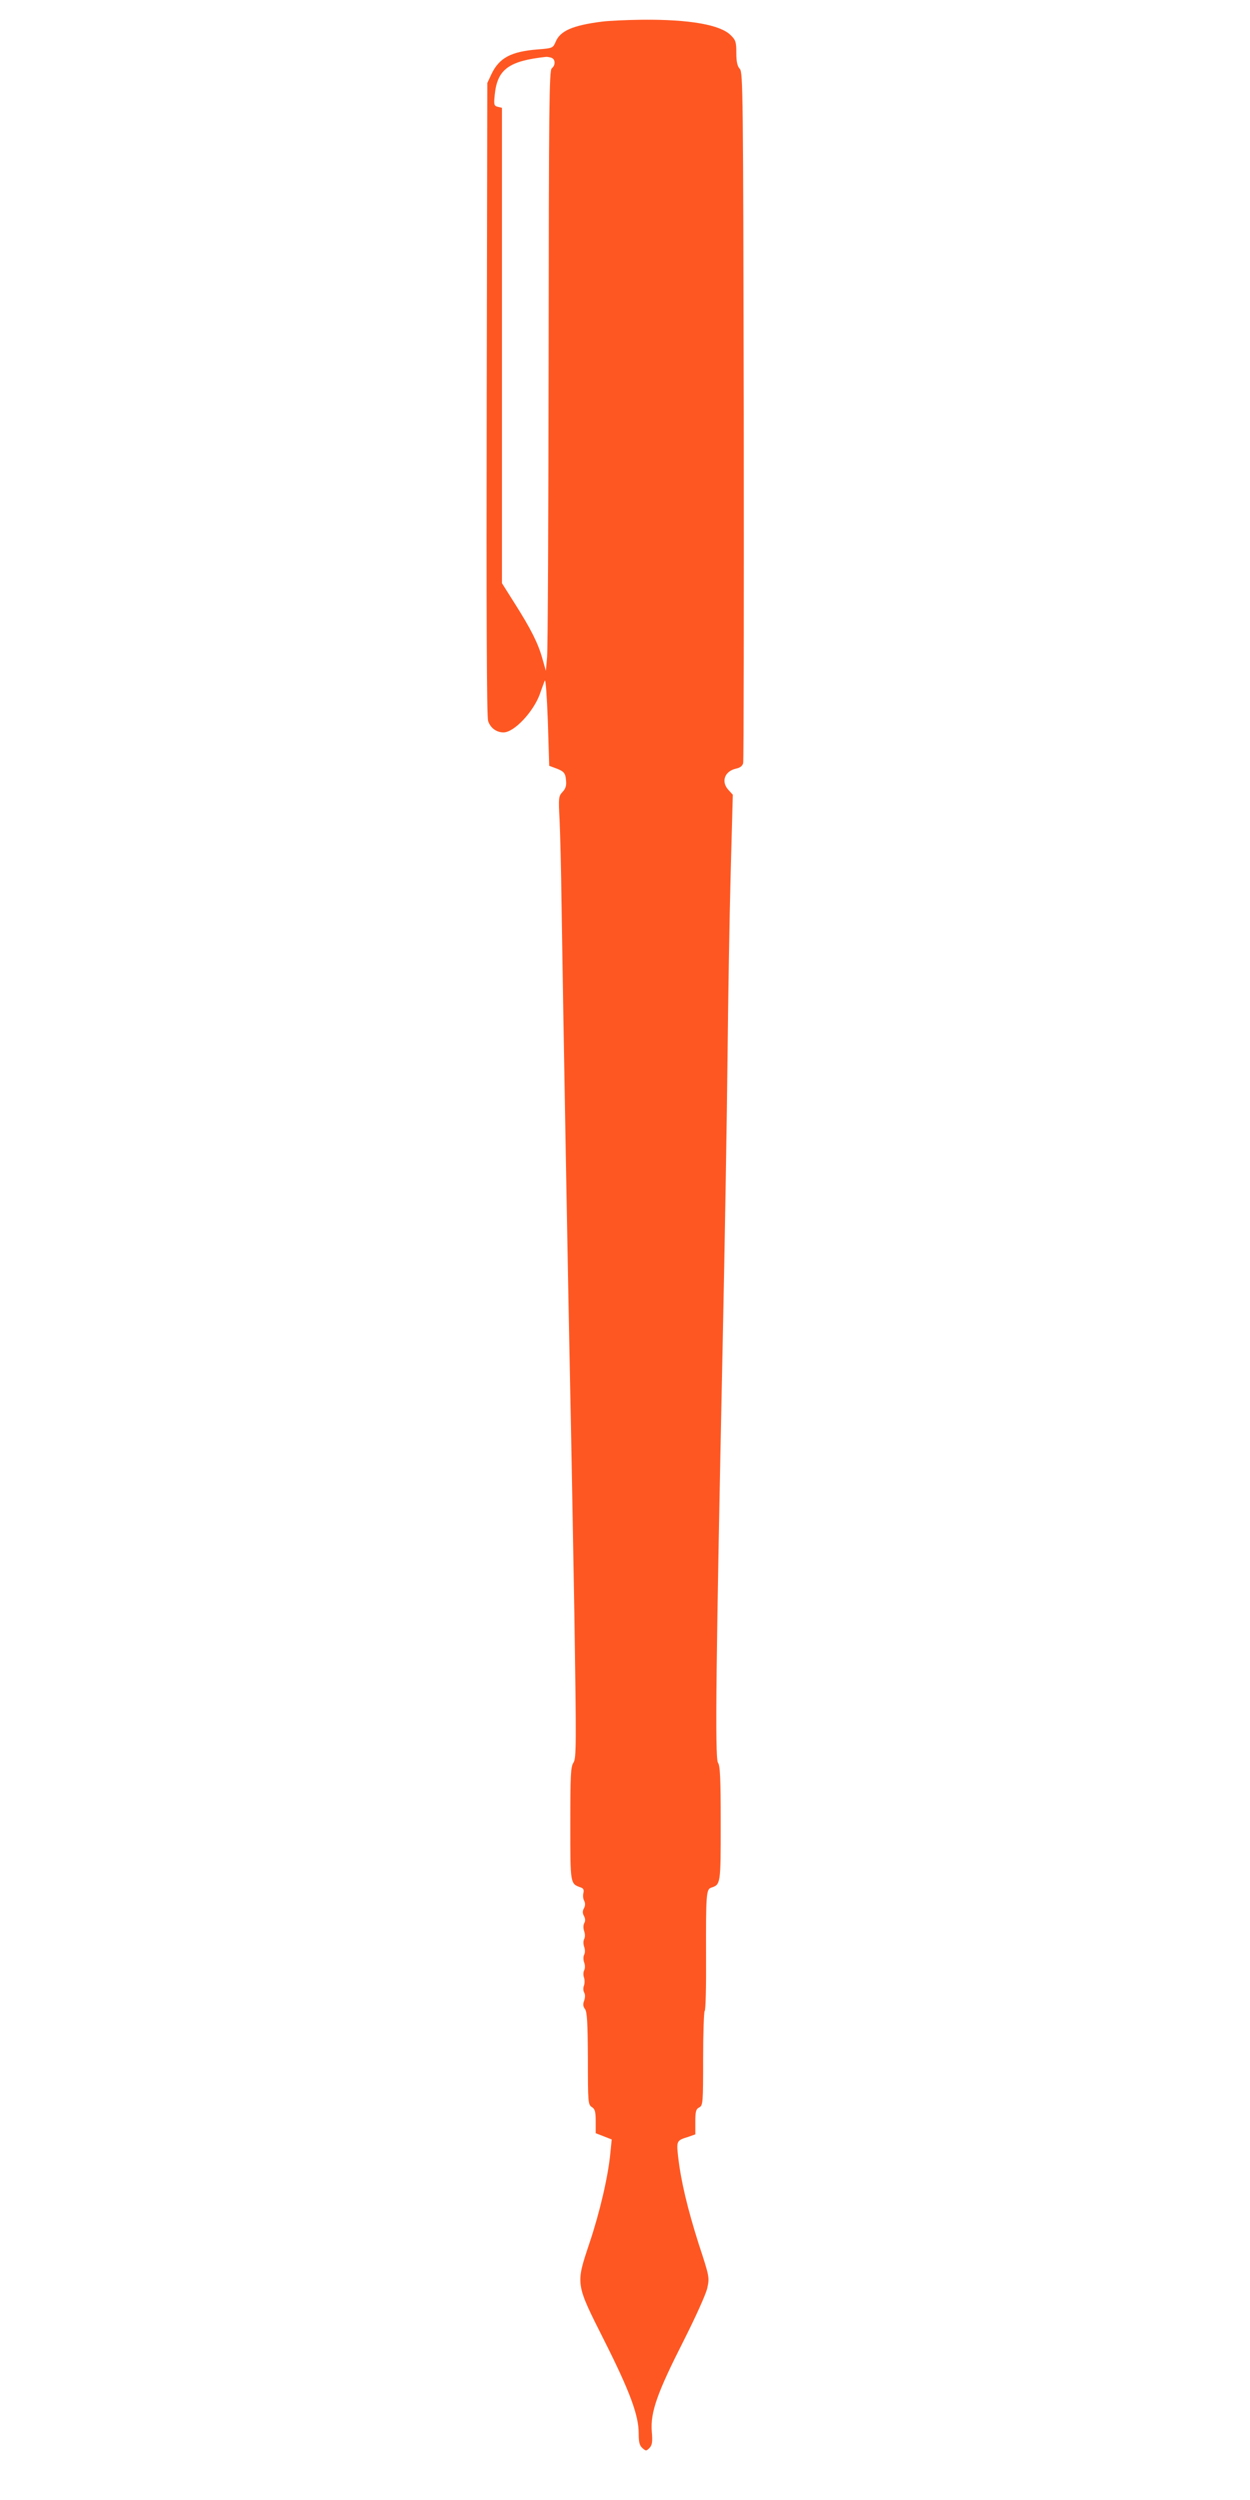 <?xml version="1.0" standalone="no"?>
<!DOCTYPE svg PUBLIC "-//W3C//DTD SVG 20010904//EN"
 "http://www.w3.org/TR/2001/REC-SVG-20010904/DTD/svg10.dtd">
<svg version="1.0" xmlns="http://www.w3.org/2000/svg"
 width="640pt" height="1280pt" viewBox="0 0 640 1280"
 preserveAspectRatio="xMidYMid meet">
<g transform="translate(0,1280) scale(0.1,-0.1)"
fill="#ff5722" stroke="none">
<path d="M3080 12689 c-148 -19 -212 -47 -235 -103 -14 -32 -15 -33 -92 -39
-137 -11 -197 -43 -237 -127 l-21 -45 -3 -1615 c-2 -1097 0 -1626 7 -1651 11
-35 42 -59 79 -59 54 0 152 104 186 196 9 27 21 58 25 69 5 11 11 -78 16 -208
l7 -228 27 -10 c48 -17 56 -26 59 -64 3 -27 -2 -43 -18 -60 -20 -21 -21 -30
-15 -141 3 -66 8 -256 10 -424 8 -549 36 -2096 45 -2520 5 -228 14 -740 21
-1138 10 -658 10 -724 -5 -747 -14 -21 -16 -65 -16 -313 0 -312 -1 -306 54
-326 13 -4 17 -13 13 -28 -3 -12 -2 -30 4 -40 6 -12 6 -25 -1 -38 -8 -14 -8
-26 0 -40 7 -13 8 -26 1 -37 -5 -10 -5 -26 0 -41 5 -14 5 -30 0 -40 -5 -9 -5
-26 0 -40 5 -14 5 -30 0 -40 -5 -9 -5 -26 0 -40 5 -13 5 -30 0 -40 -5 -9 -5
-26 -1 -37 4 -11 4 -29 0 -41 -5 -11 -4 -27 1 -36 6 -10 5 -26 0 -41 -7 -18
-6 -30 4 -43 11 -15 14 -68 15 -254 0 -224 1 -236 20 -248 16 -10 20 -23 20
-73 l0 -61 41 -16 41 -16 -7 -70 c-11 -118 -54 -303 -107 -461 -71 -213 -72
-205 75 -497 131 -260 177 -384 177 -475 0 -46 4 -64 19 -77 18 -16 20 -16 36
0 14 15 17 30 12 87 -7 98 29 198 164 464 60 119 113 236 120 267 12 55 12 58
-44 228 -57 180 -91 322 -105 446 -9 80 -8 83 51 101 l37 13 0 63 c0 54 3 66
20 75 19 10 20 21 20 250 0 131 4 241 8 244 5 3 8 128 7 278 -1 319 1 345 26
353 49 16 49 18 49 328 0 234 -3 297 -14 312 -16 23 -10 526 24 2140 11 517
22 1181 25 1475 3 294 10 716 16 938 l11 403 -21 23 c-41 43 -22 98 39 111 19
4 32 14 35 28 3 12 4 812 3 1778 -3 1657 -4 1758 -20 1776 -13 14 -18 37 -18
82 0 55 -3 66 -29 91 -53 53 -210 81 -451 79 -80 -1 -174 -5 -210 -10z m-256
-185 c20 -8 21 -38 1 -54 -13 -11 -15 -189 -16 -1479 -1 -806 -4 -1497 -8
-1536 l-6 -70 -18 63 c-22 79 -59 152 -142 283 l-65 103 0 1217 0 1217 -21 5
c-20 5 -21 11 -16 61 13 131 71 174 264 195 6 0 18 -2 27 -5z"/>
</g>
</svg>

